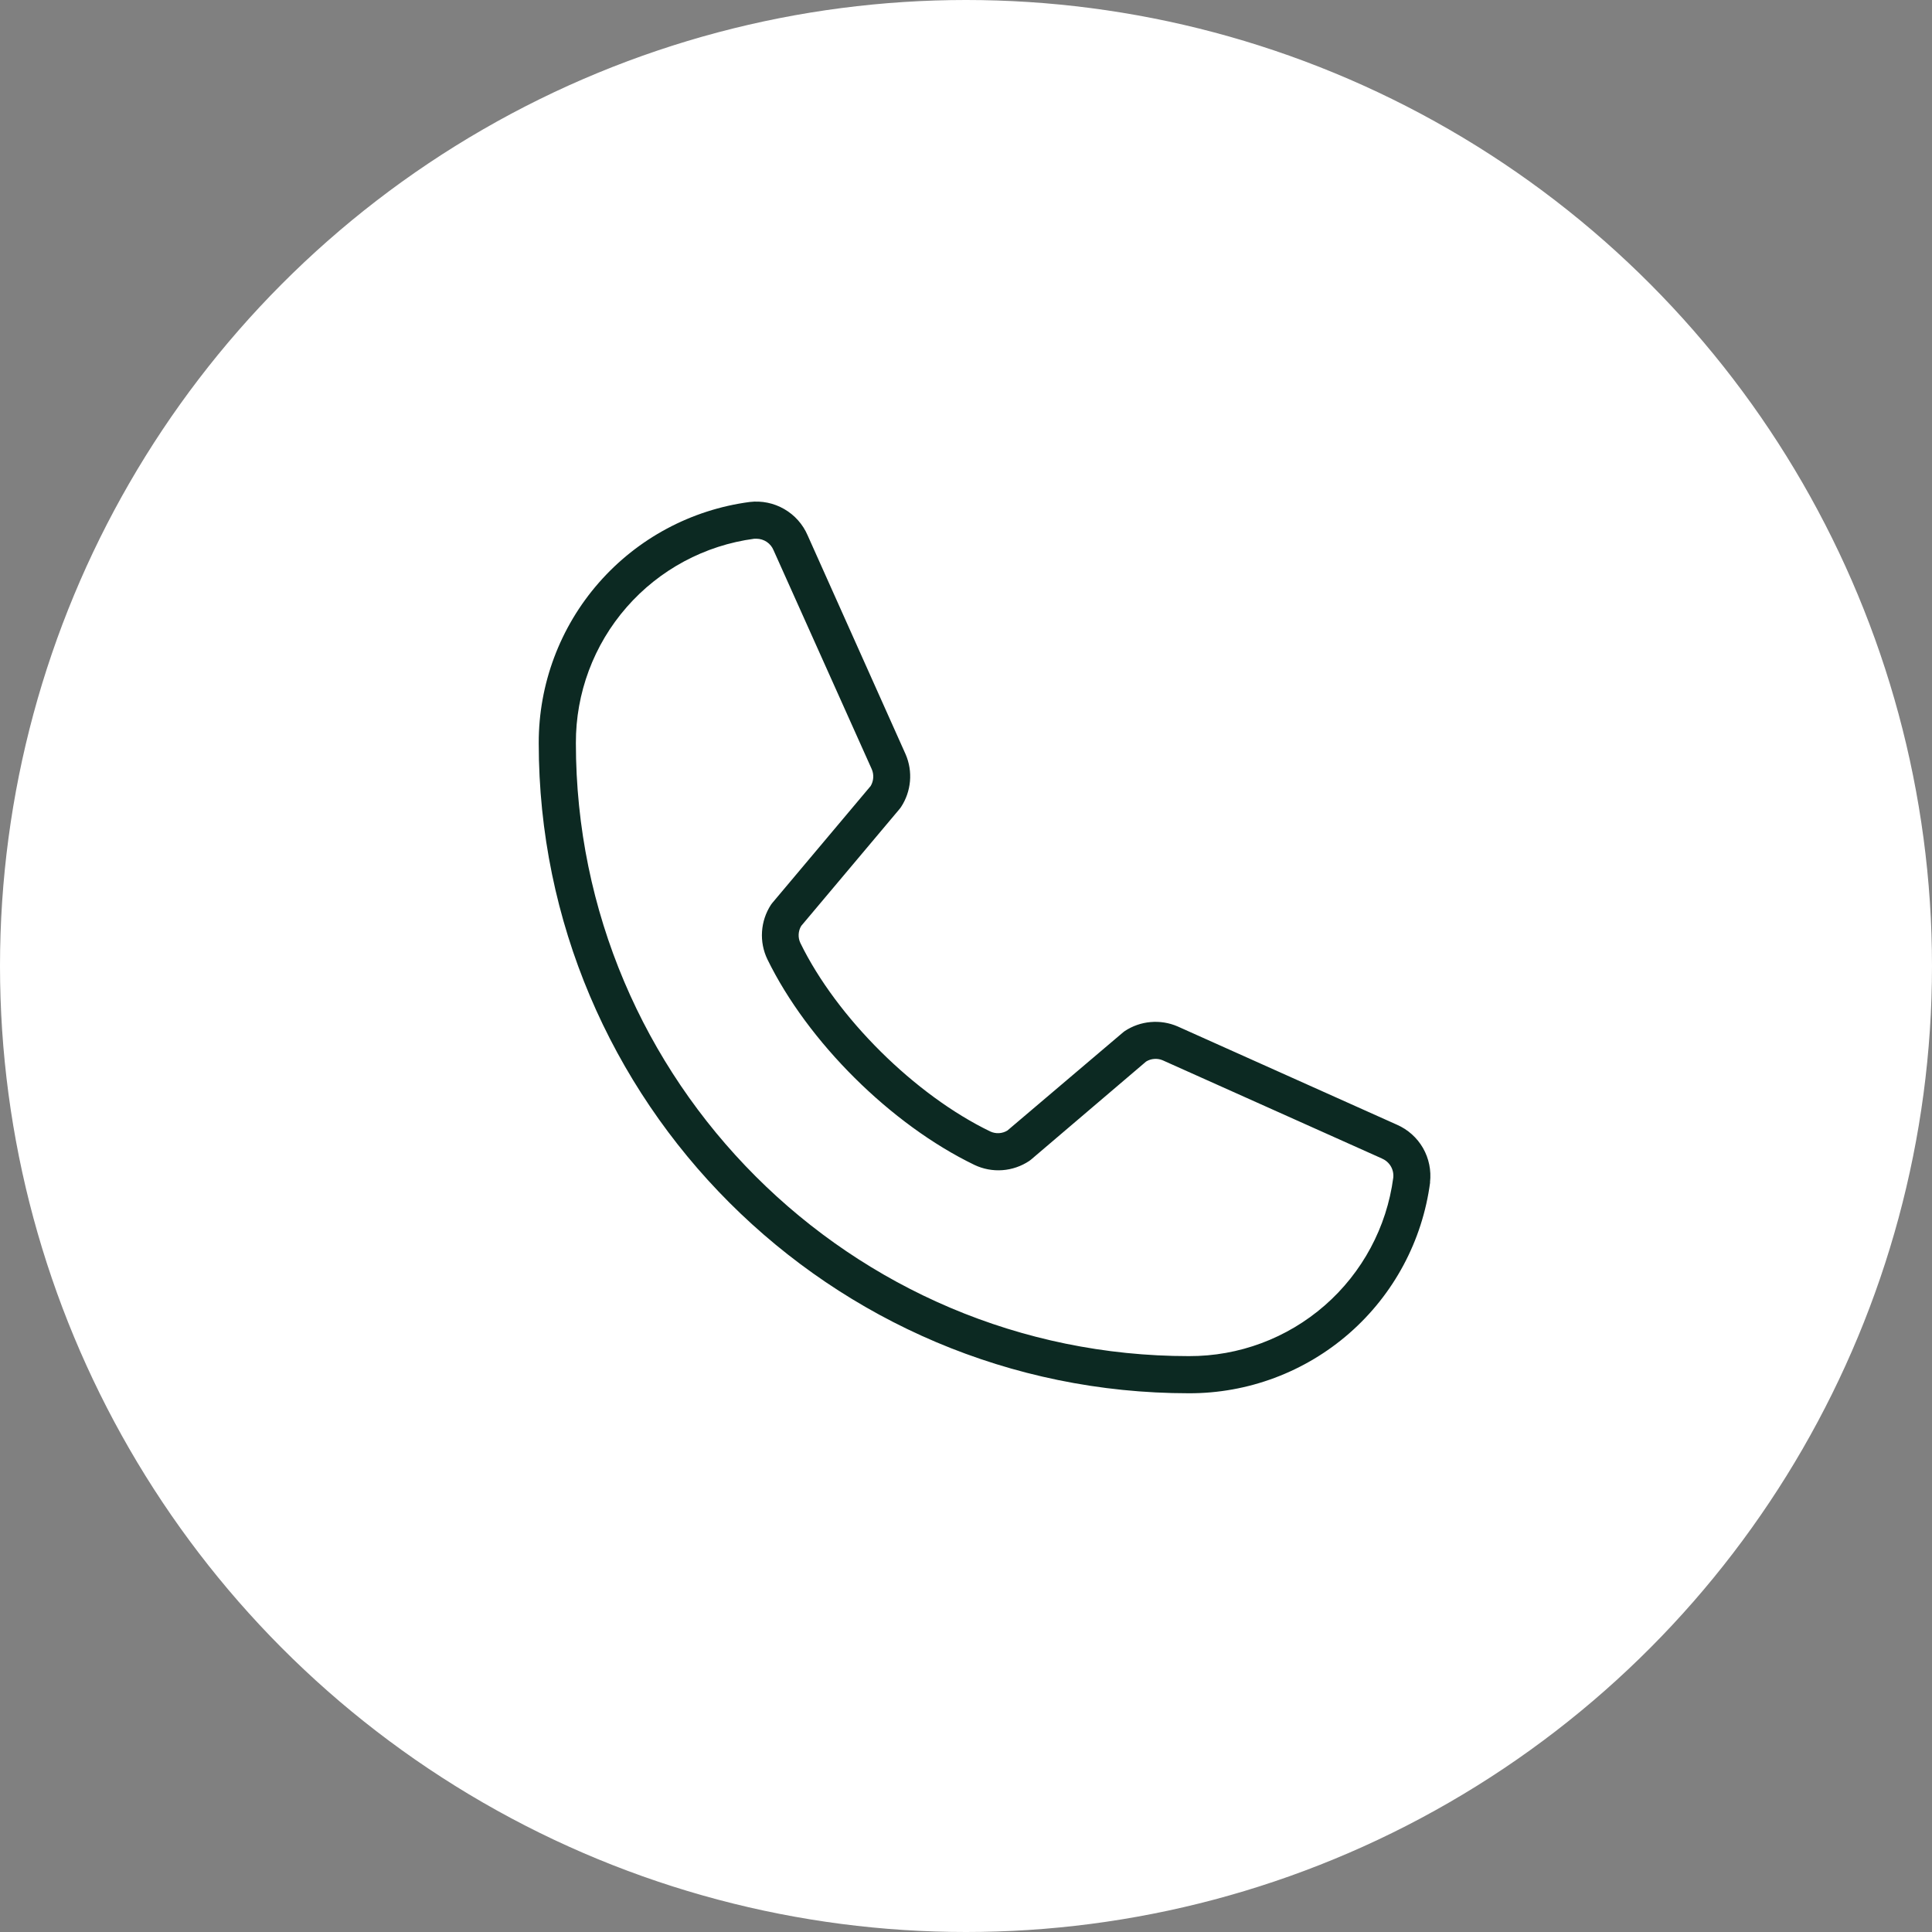 <svg width="52" height="52" viewBox="0 0 52 52" fill="none" xmlns="http://www.w3.org/2000/svg">
<rect x="0" y="0" width="52" height="52" fill="#808080" stroke="none"/>
<circle cx="26" cy="26" r="25.5" fill="white" stroke="white"/>
<path d="M38.492 31.823C38.285 33.396 37.512 34.84 36.317 35.885C35.122 36.93 33.587 37.504 32 37.5C22.35 37.5 14.5 29.65 14.5 20C14.497 18.413 15.071 16.88 16.116 15.686C17.161 14.492 18.605 13.719 20.177 13.511C20.5 13.472 20.826 13.539 21.107 13.701C21.389 13.863 21.61 14.112 21.738 14.41L24.375 20.302C24.474 20.531 24.514 20.78 24.492 21.028C24.47 21.276 24.387 21.515 24.25 21.723C24.239 21.739 24.227 21.755 24.215 21.77L21.565 24.921C21.523 24.99 21.5 25.069 21.496 25.149C21.492 25.23 21.508 25.31 21.543 25.383C22.523 27.389 24.624 29.474 26.654 30.454C26.727 30.488 26.808 30.503 26.888 30.499C26.969 30.494 27.047 30.47 27.116 30.427L30.225 27.788L30.273 27.751C30.481 27.614 30.72 27.53 30.968 27.509C31.216 27.487 31.466 27.527 31.695 27.626L37.597 30.271C37.893 30.4 38.139 30.62 38.3 30.899C38.46 31.179 38.526 31.503 38.489 31.823H38.492ZM37.199 31.183L31.294 28.538C31.222 28.507 31.144 28.495 31.067 28.501C30.989 28.506 30.914 28.531 30.848 28.571L27.75 31.211L27.704 31.246C27.488 31.39 27.239 31.476 26.981 31.495C26.723 31.514 26.464 31.466 26.23 31.355C23.98 30.269 21.741 28.045 20.655 25.821C20.543 25.589 20.493 25.332 20.51 25.074C20.527 24.817 20.609 24.569 20.75 24.352C20.761 24.335 20.774 24.32 20.786 24.304L23.435 21.154C23.475 21.086 23.498 21.01 23.503 20.932C23.508 20.854 23.495 20.776 23.464 20.704L20.821 14.811C20.784 14.72 20.721 14.642 20.639 14.586C20.557 14.531 20.461 14.501 20.363 14.5C20.343 14.499 20.323 14.499 20.302 14.5C18.97 14.677 17.748 15.332 16.864 16.345C15.98 17.357 15.495 18.656 15.5 20C15.5 29.098 22.902 36.5 32 36.5C33.344 36.505 34.643 36.02 35.656 35.136C36.668 34.252 37.324 33.03 37.5 31.698C37.511 31.59 37.488 31.482 37.433 31.389C37.378 31.297 37.295 31.224 37.195 31.183H37.199Z" fill="#0C2922"/>
</svg>
